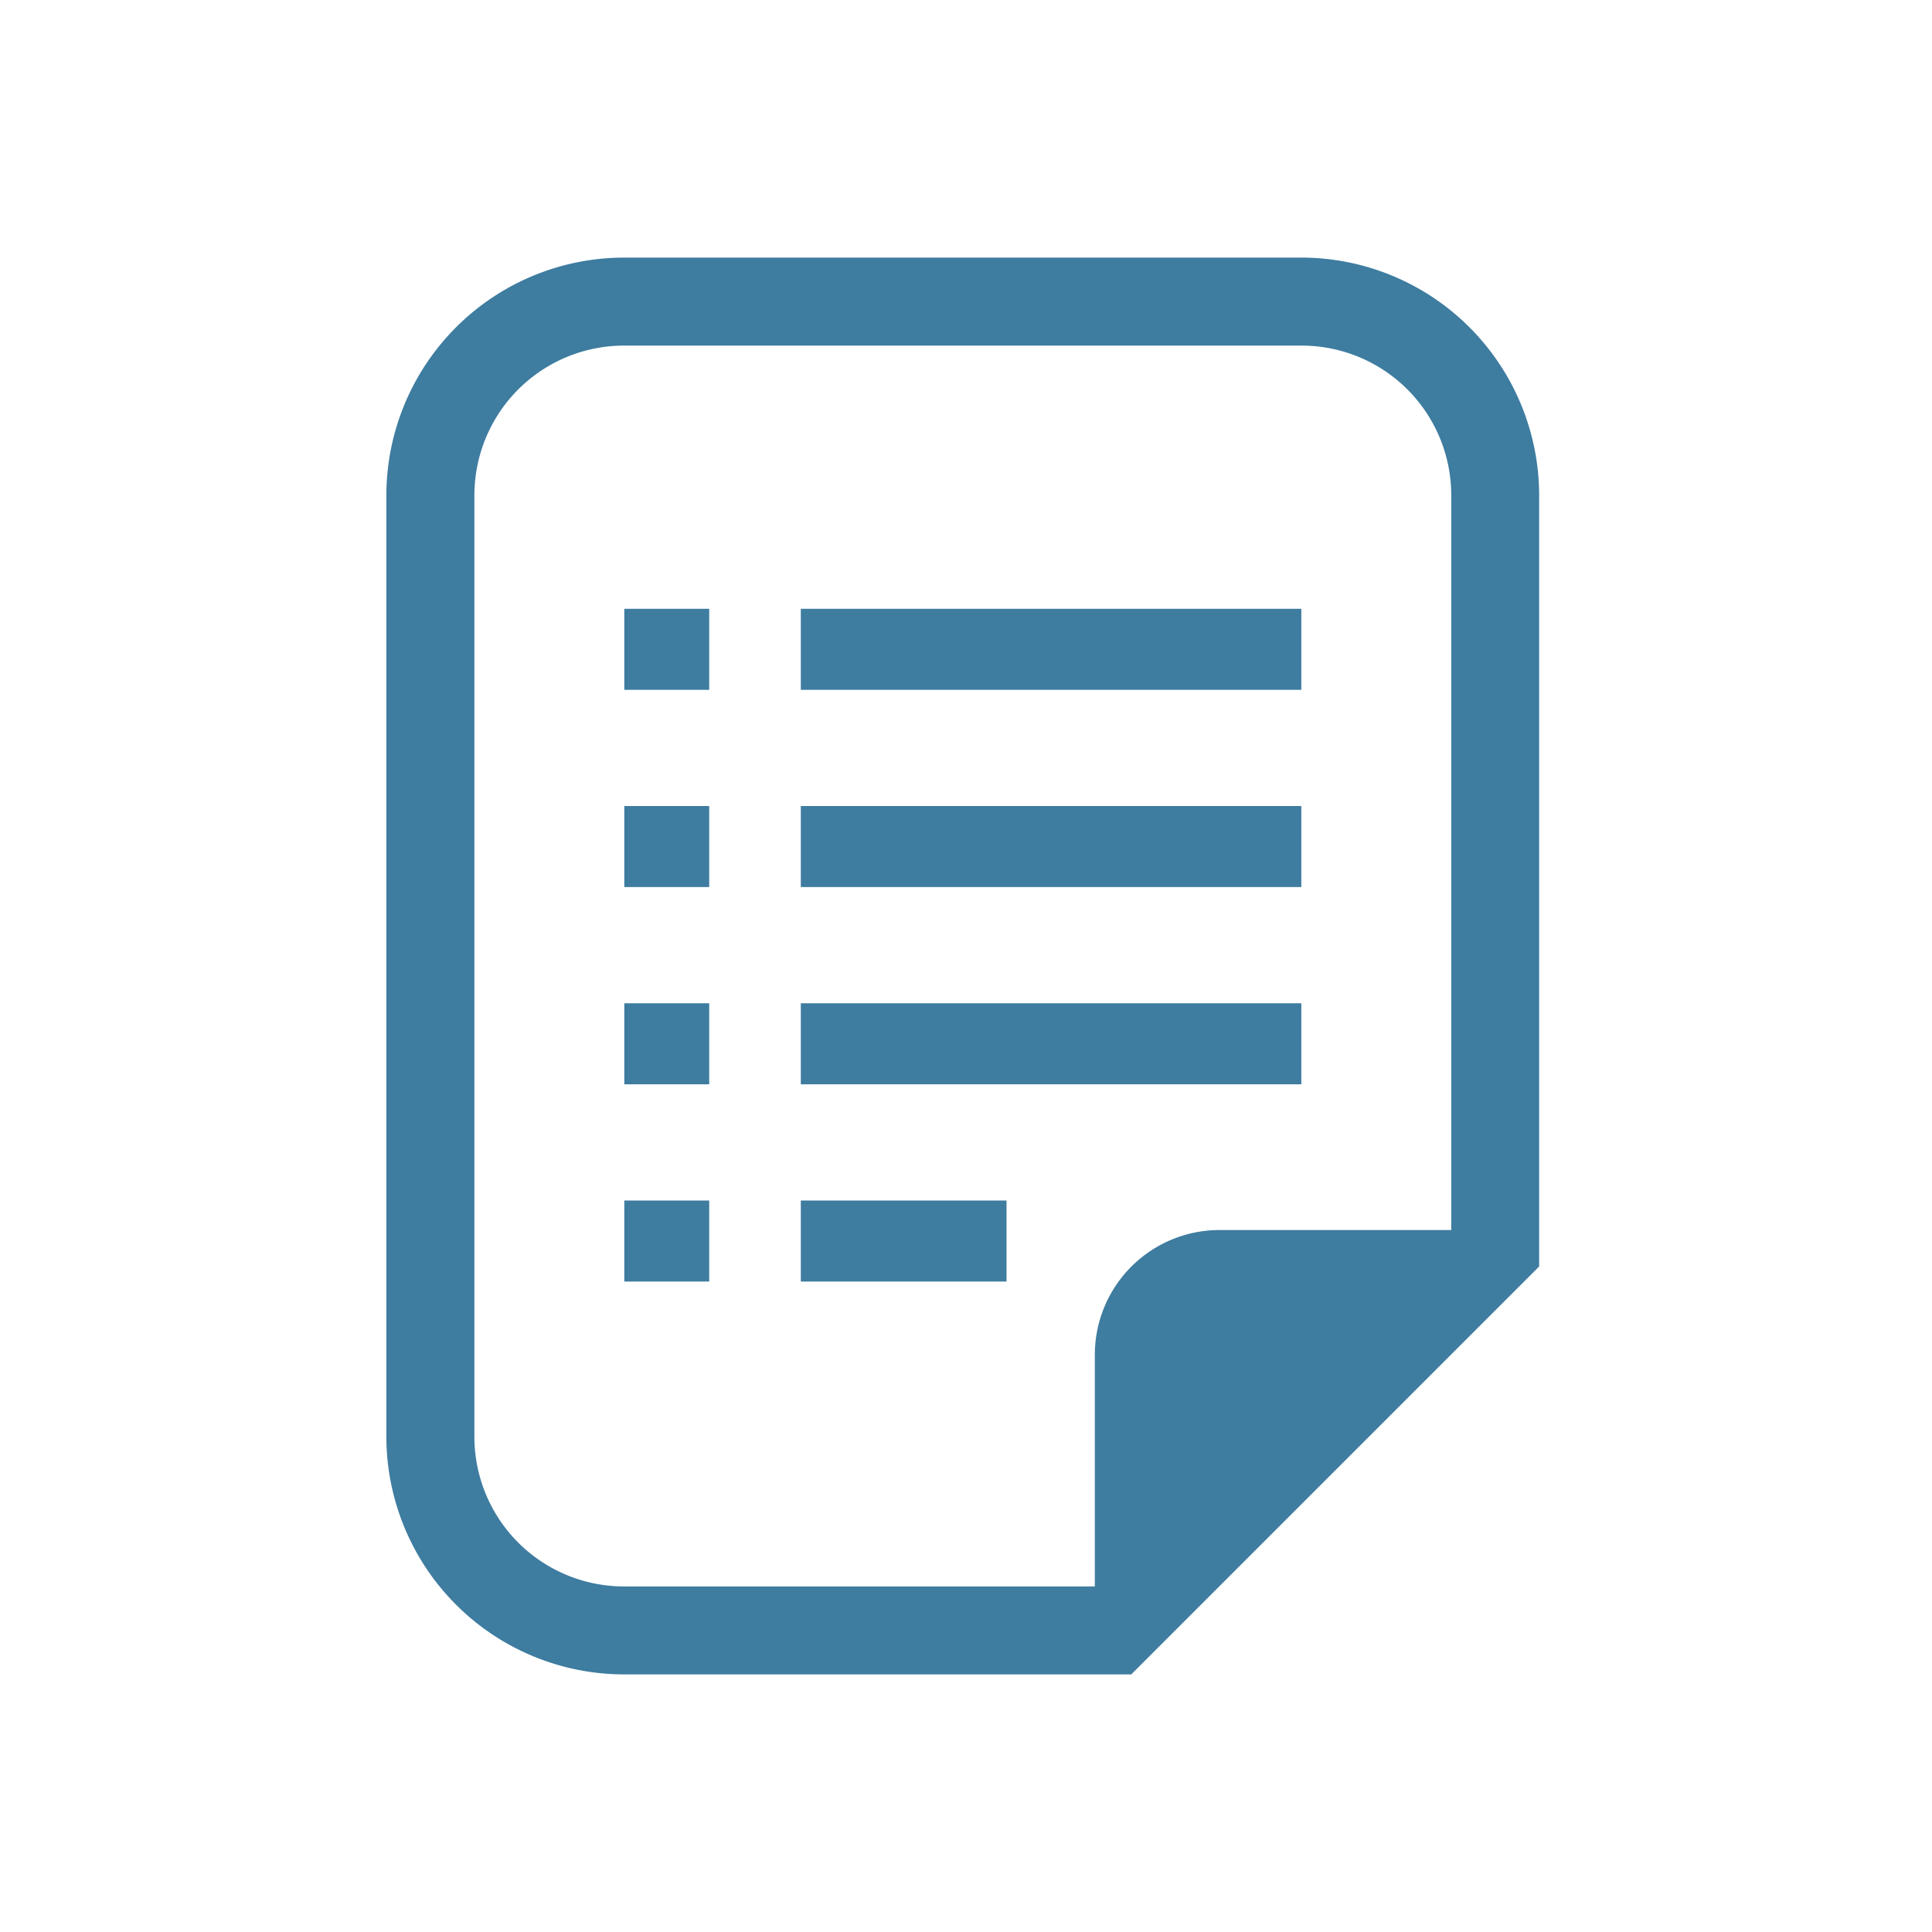 <svg xmlns="http://www.w3.org/2000/svg" xmlns:xlink="http://www.w3.org/1999/xlink" width="150" height="150" viewBox="0 0 150 150">
  <rect x="0" y="0" width="150" height="150" fill="#333333" stroke="none"/>
  <defs>
    <clipPath id="clip-service-icon_04">
      <rect width="150" height="150"/>
    </clipPath>
  </defs>
  <g id="service-icon_04" clip-path="url(#clip-service-icon_04)">
    <rect width="150" height="150" fill="#fff"/>
    <g id="チェックシートのアイコン" transform="translate(-17.703 20)">
      <path id="パス_472" data-name="パス 472" d="M118.752,0h-52.6A18.473,18.473,0,0,0,47.7,18.453V91.547A18.474,18.474,0,0,0,66.156,110h39.377l2-2,27.669-27.67,2-2V18.453A18.473,18.473,0,0,0,118.752,0Zm11.621,75.5H112.389a9.684,9.684,0,0,0-9.683,9.685v17.986H66.156A11.621,11.621,0,0,1,54.535,91.547V18.453A11.621,11.621,0,0,1,66.156,6.832h52.6a11.619,11.619,0,0,1,11.621,11.621V75.5Z" transform="translate(0)" fill="#3E7CA0"/>
      <rect id="長方形_565" data-name="長方形 565" width="6.592" height="6.291" transform="translate(66.174 27.267)" fill="#3E7CA0"/>
      <rect id="長方形_566" data-name="長方形 566" width="6.592" height="6.29" transform="translate(66.174 42.581)" fill="#3E7CA0"/>
      <rect id="長方形_567" data-name="長方形 567" width="6.592" height="6.29" transform="translate(66.174 57.895)" fill="#3E7CA0"/>
      <rect id="長方形_568" data-name="長方形 568" width="6.592" height="6.29" transform="translate(66.174 73.209)" fill="#3E7CA0"/>
      <rect id="長方形_569" data-name="長方形 569" width="38.859" height="6.291" transform="translate(79.878 27.267)" fill="#3E7CA0"/>
      <rect id="長方形_570" data-name="長方形 570" width="38.859" height="6.29" transform="translate(79.878 42.581)" fill="#3E7CA0"/>
      <rect id="長方形_571" data-name="長方形 571" width="38.859" height="6.29" transform="translate(79.878 57.895)" fill="#3E7CA0"/>
      <rect id="長方形_572" data-name="長方形 572" width="15.971" height="6.29" transform="translate(79.878 73.209)" fill="#3E7CA0"/>
    </g>
  </g>
</svg>
